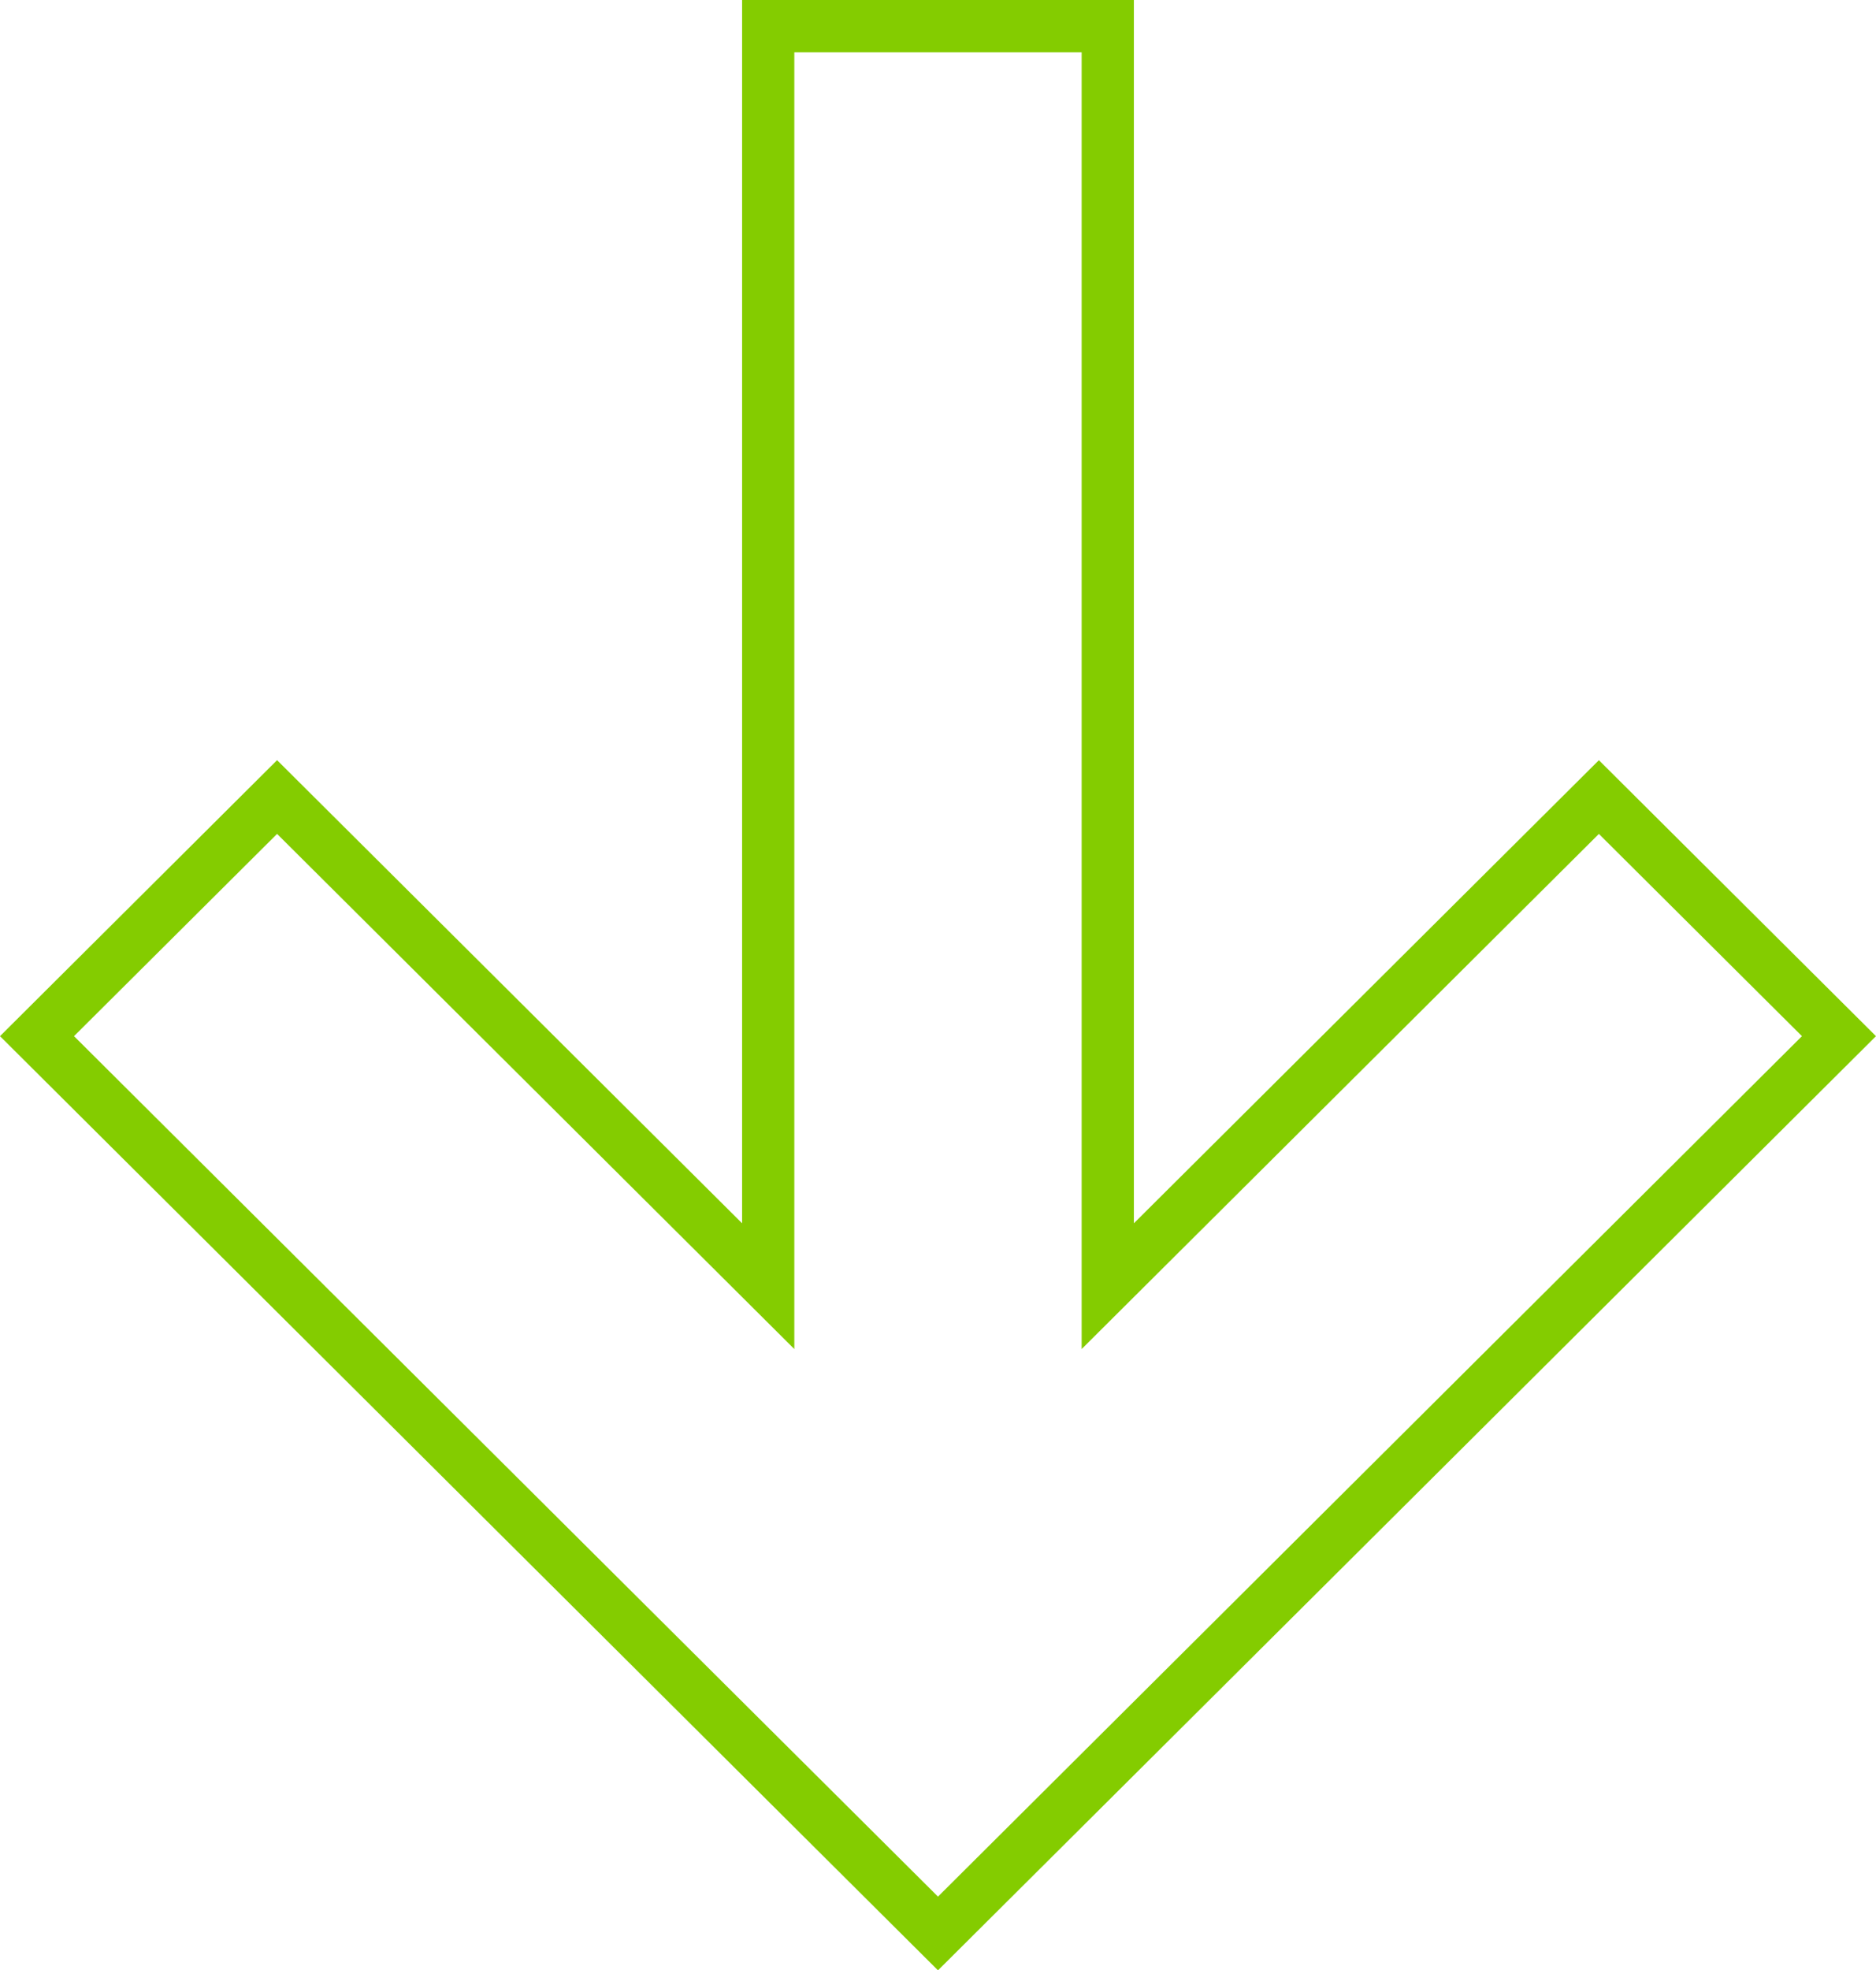 <?xml version="1.0" encoding="UTF-8"?> <svg xmlns="http://www.w3.org/2000/svg" id="Слой_1" data-name="Слой 1" viewBox="0 0 71.835 75.411"> <defs> <style>.cls-1{fill:none;stroke:#84cc00;stroke-width:2px;}</style> </defs> <path class="cls-1" d="M29.999,49.226V1H43.001V49.226L61.807,30.506,71,39.657,36.5,74,2,39.657l9.193-9.152Z" transform="translate(-0.583)"></path> </svg> 